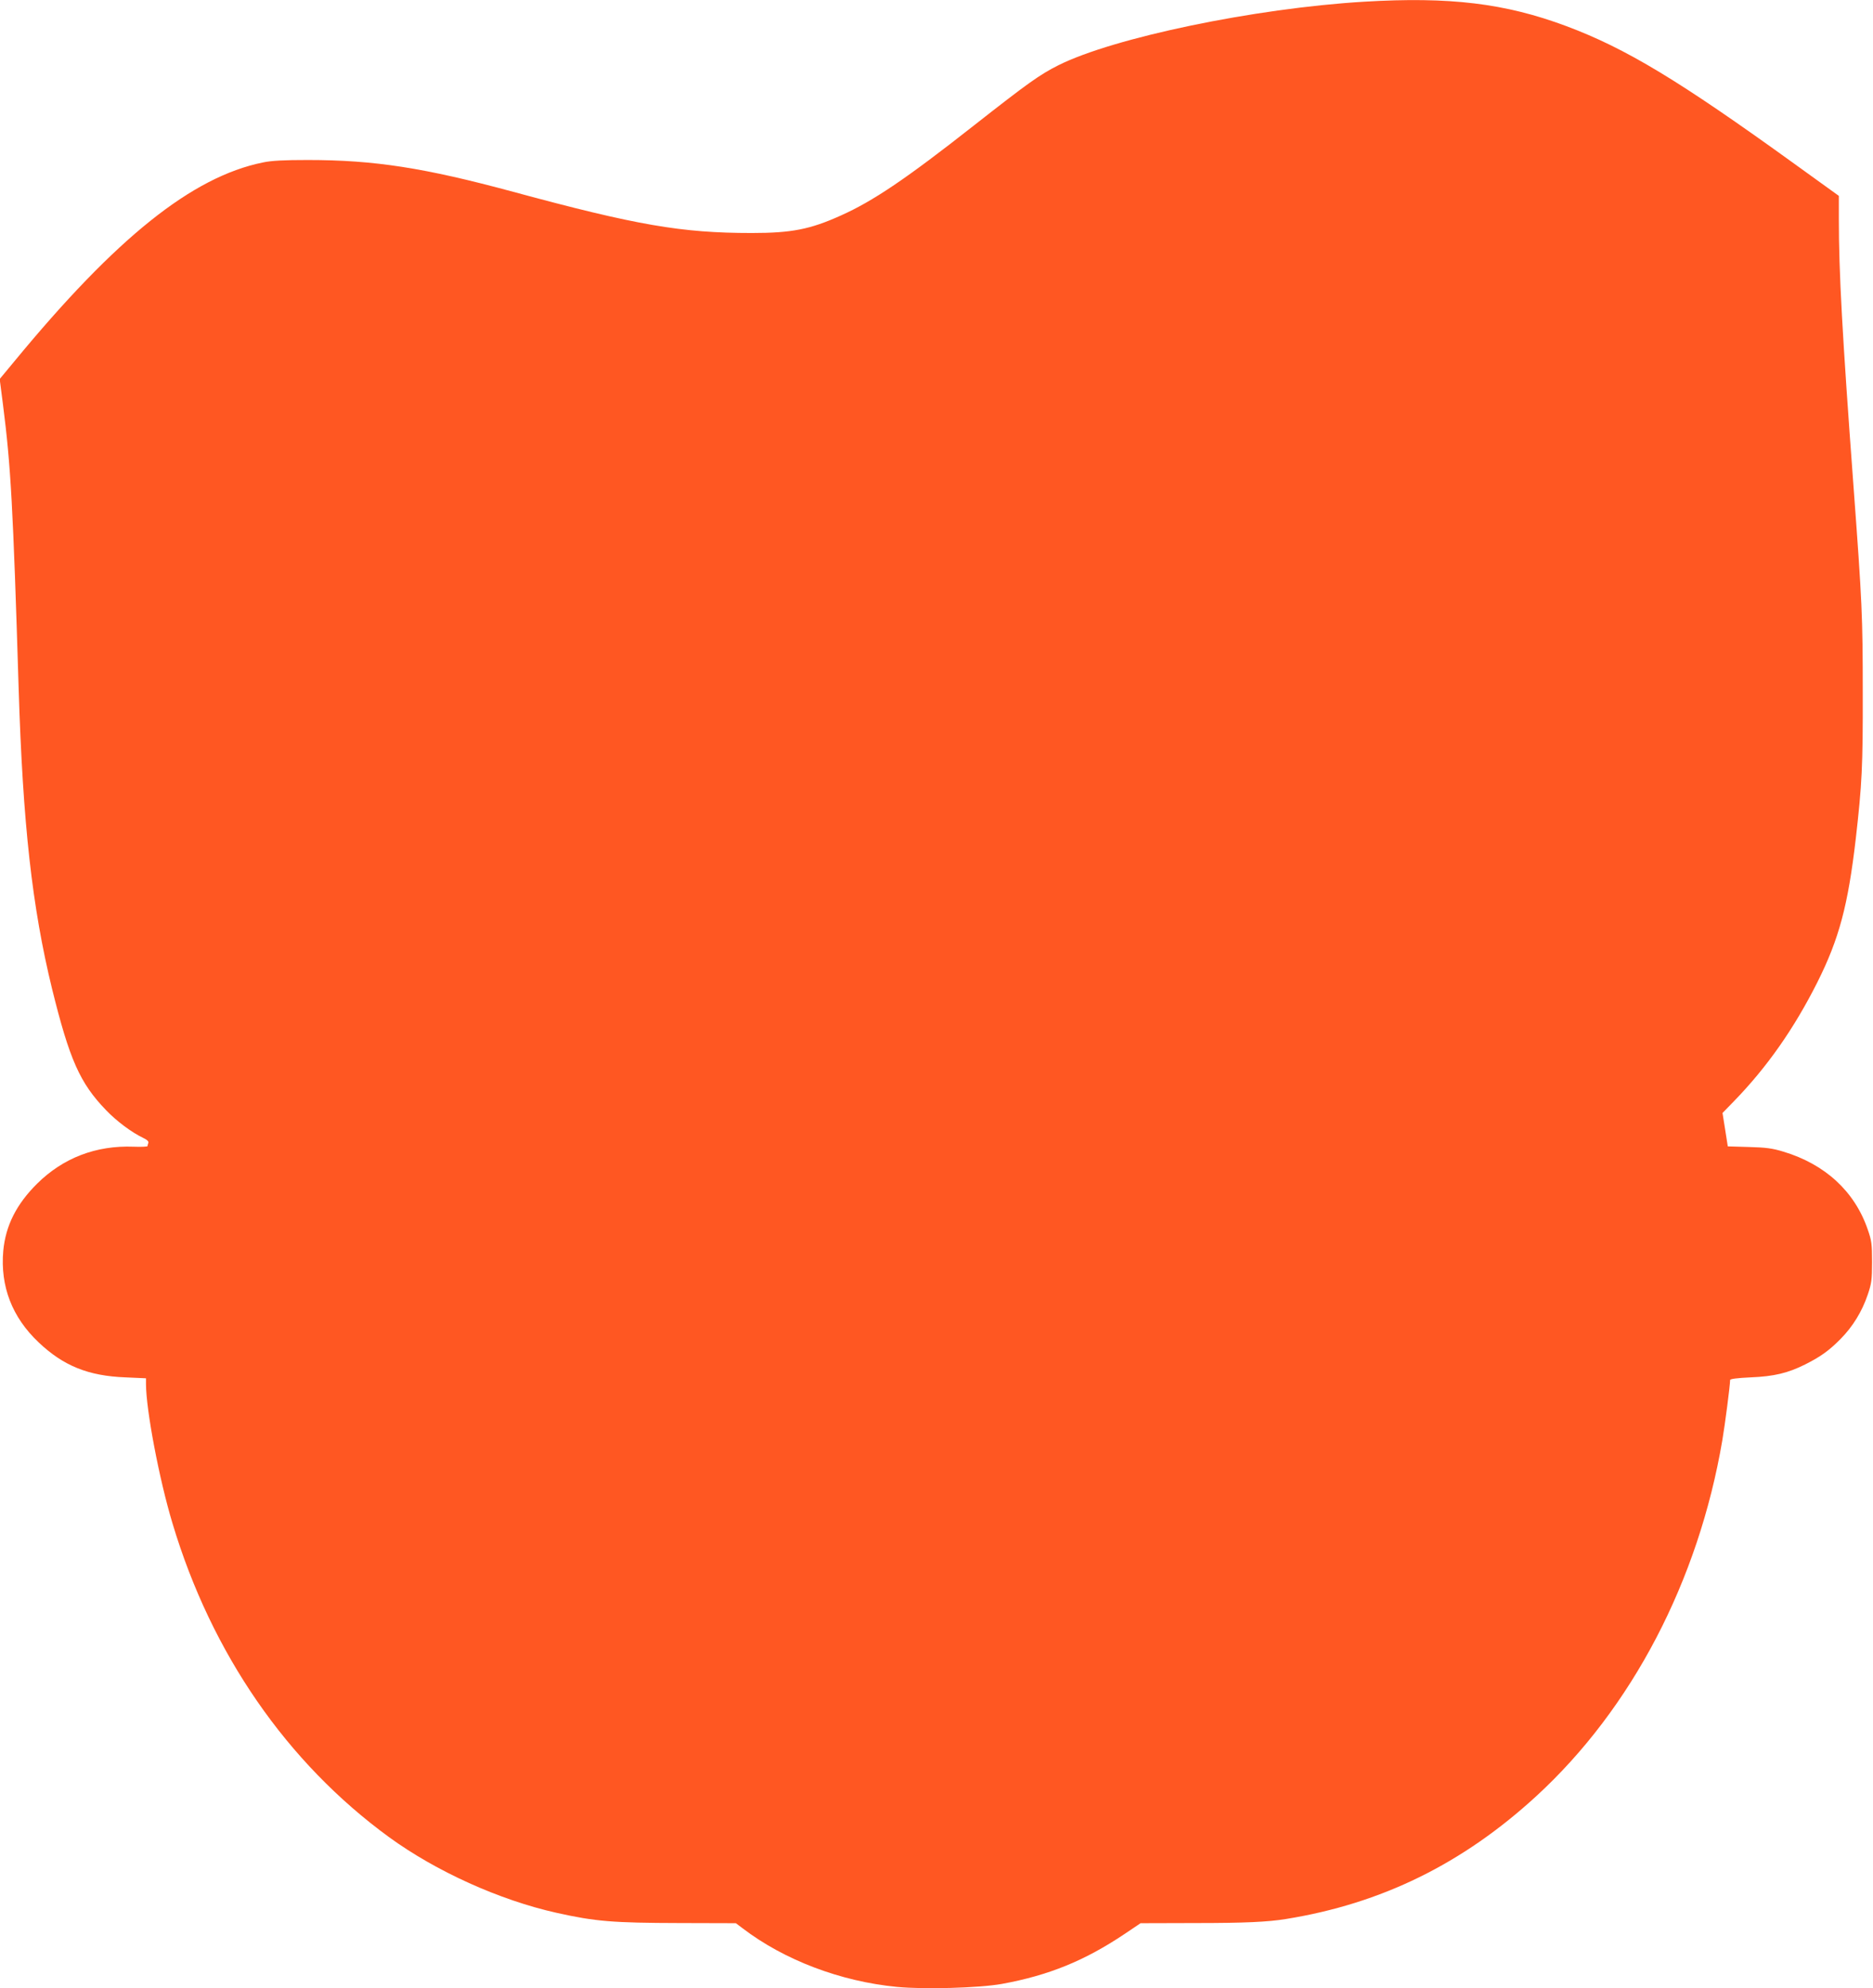 <?xml version="1.0" standalone="no"?>
<!DOCTYPE svg PUBLIC "-//W3C//DTD SVG 20010904//EN"
 "http://www.w3.org/TR/2001/REC-SVG-20010904/DTD/svg10.dtd">
<svg version="1.0" xmlns="http://www.w3.org/2000/svg"
 width="1206pt" height="1280pt" viewBox="0 0 1206 1280"
 preserveAspectRatio="xMidYMid meet">
<g transform="translate(0,1280) scale(0.1,-0.1)"
fill="#ff5722" stroke="none">
<path d="M8783 12789 c-704 -42 -1612 -231 -1968 -409 -121 -61 -194 -113
-547 -390 -432 -340 -647 -485 -853 -577 -199 -90 -319 -113 -575 -113 -452 0
-741 50 -1535 265 -573 155 -895 205 -1323 205 -155 0 -234 -4 -290 -16 -455
-93 -943 -483 -1601 -1282 l-93 -112 21 -163 c51 -400 65 -654 101 -1827 27
-877 87 -1410 215 -1935 113 -457 179 -607 348 -782 68 -71 166 -144 240 -179
24 -11 36 -23 32 -32 -3 -7 -5 -17 -5 -20 0 -4 -41 -6 -90 -4 -242 9 -453 -72
-621 -238 -133 -132 -203 -270 -218 -433 -20 -228 57 -427 227 -588 160 -152
321 -217 560 -226 l132 -6 0 -36 c0 -165 85 -615 171 -899 251 -837 736 -1539
1394 -2019 304 -221 711 -405 1078 -487 251 -56 363 -65 795 -66 l360 -1 44
-33 c267 -204 630 -342 993 -377 175 -17 529 -7 675 19 302 55 533 149 790
321 l104 70 355 1 c314 0 465 7 581 26 615 99 1137 355 1612 791 615 565 1044
1385 1198 2292 17 100 50 354 50 387 0 7 46 13 133 17 150 6 240 28 350 83 99
50 153 88 228 164 79 80 138 176 175 285 24 71 28 95 28 210 0 116 -3 139 -28
210 -84 245 -274 420 -543 501 -72 22 -113 27 -223 30 l-135 4 -17 108 -17
107 73 75 c213 219 387 467 537 765 141 281 198 496 248 925 40 351 46 466 45
940 0 491 -4 579 -60 1335 -72 973 -94 1370 -94 1717 l0 147 -287 207 c-741
535 -1083 742 -1468 886 -394 147 -751 190 -1302 157z"/>
</g>
</svg>

